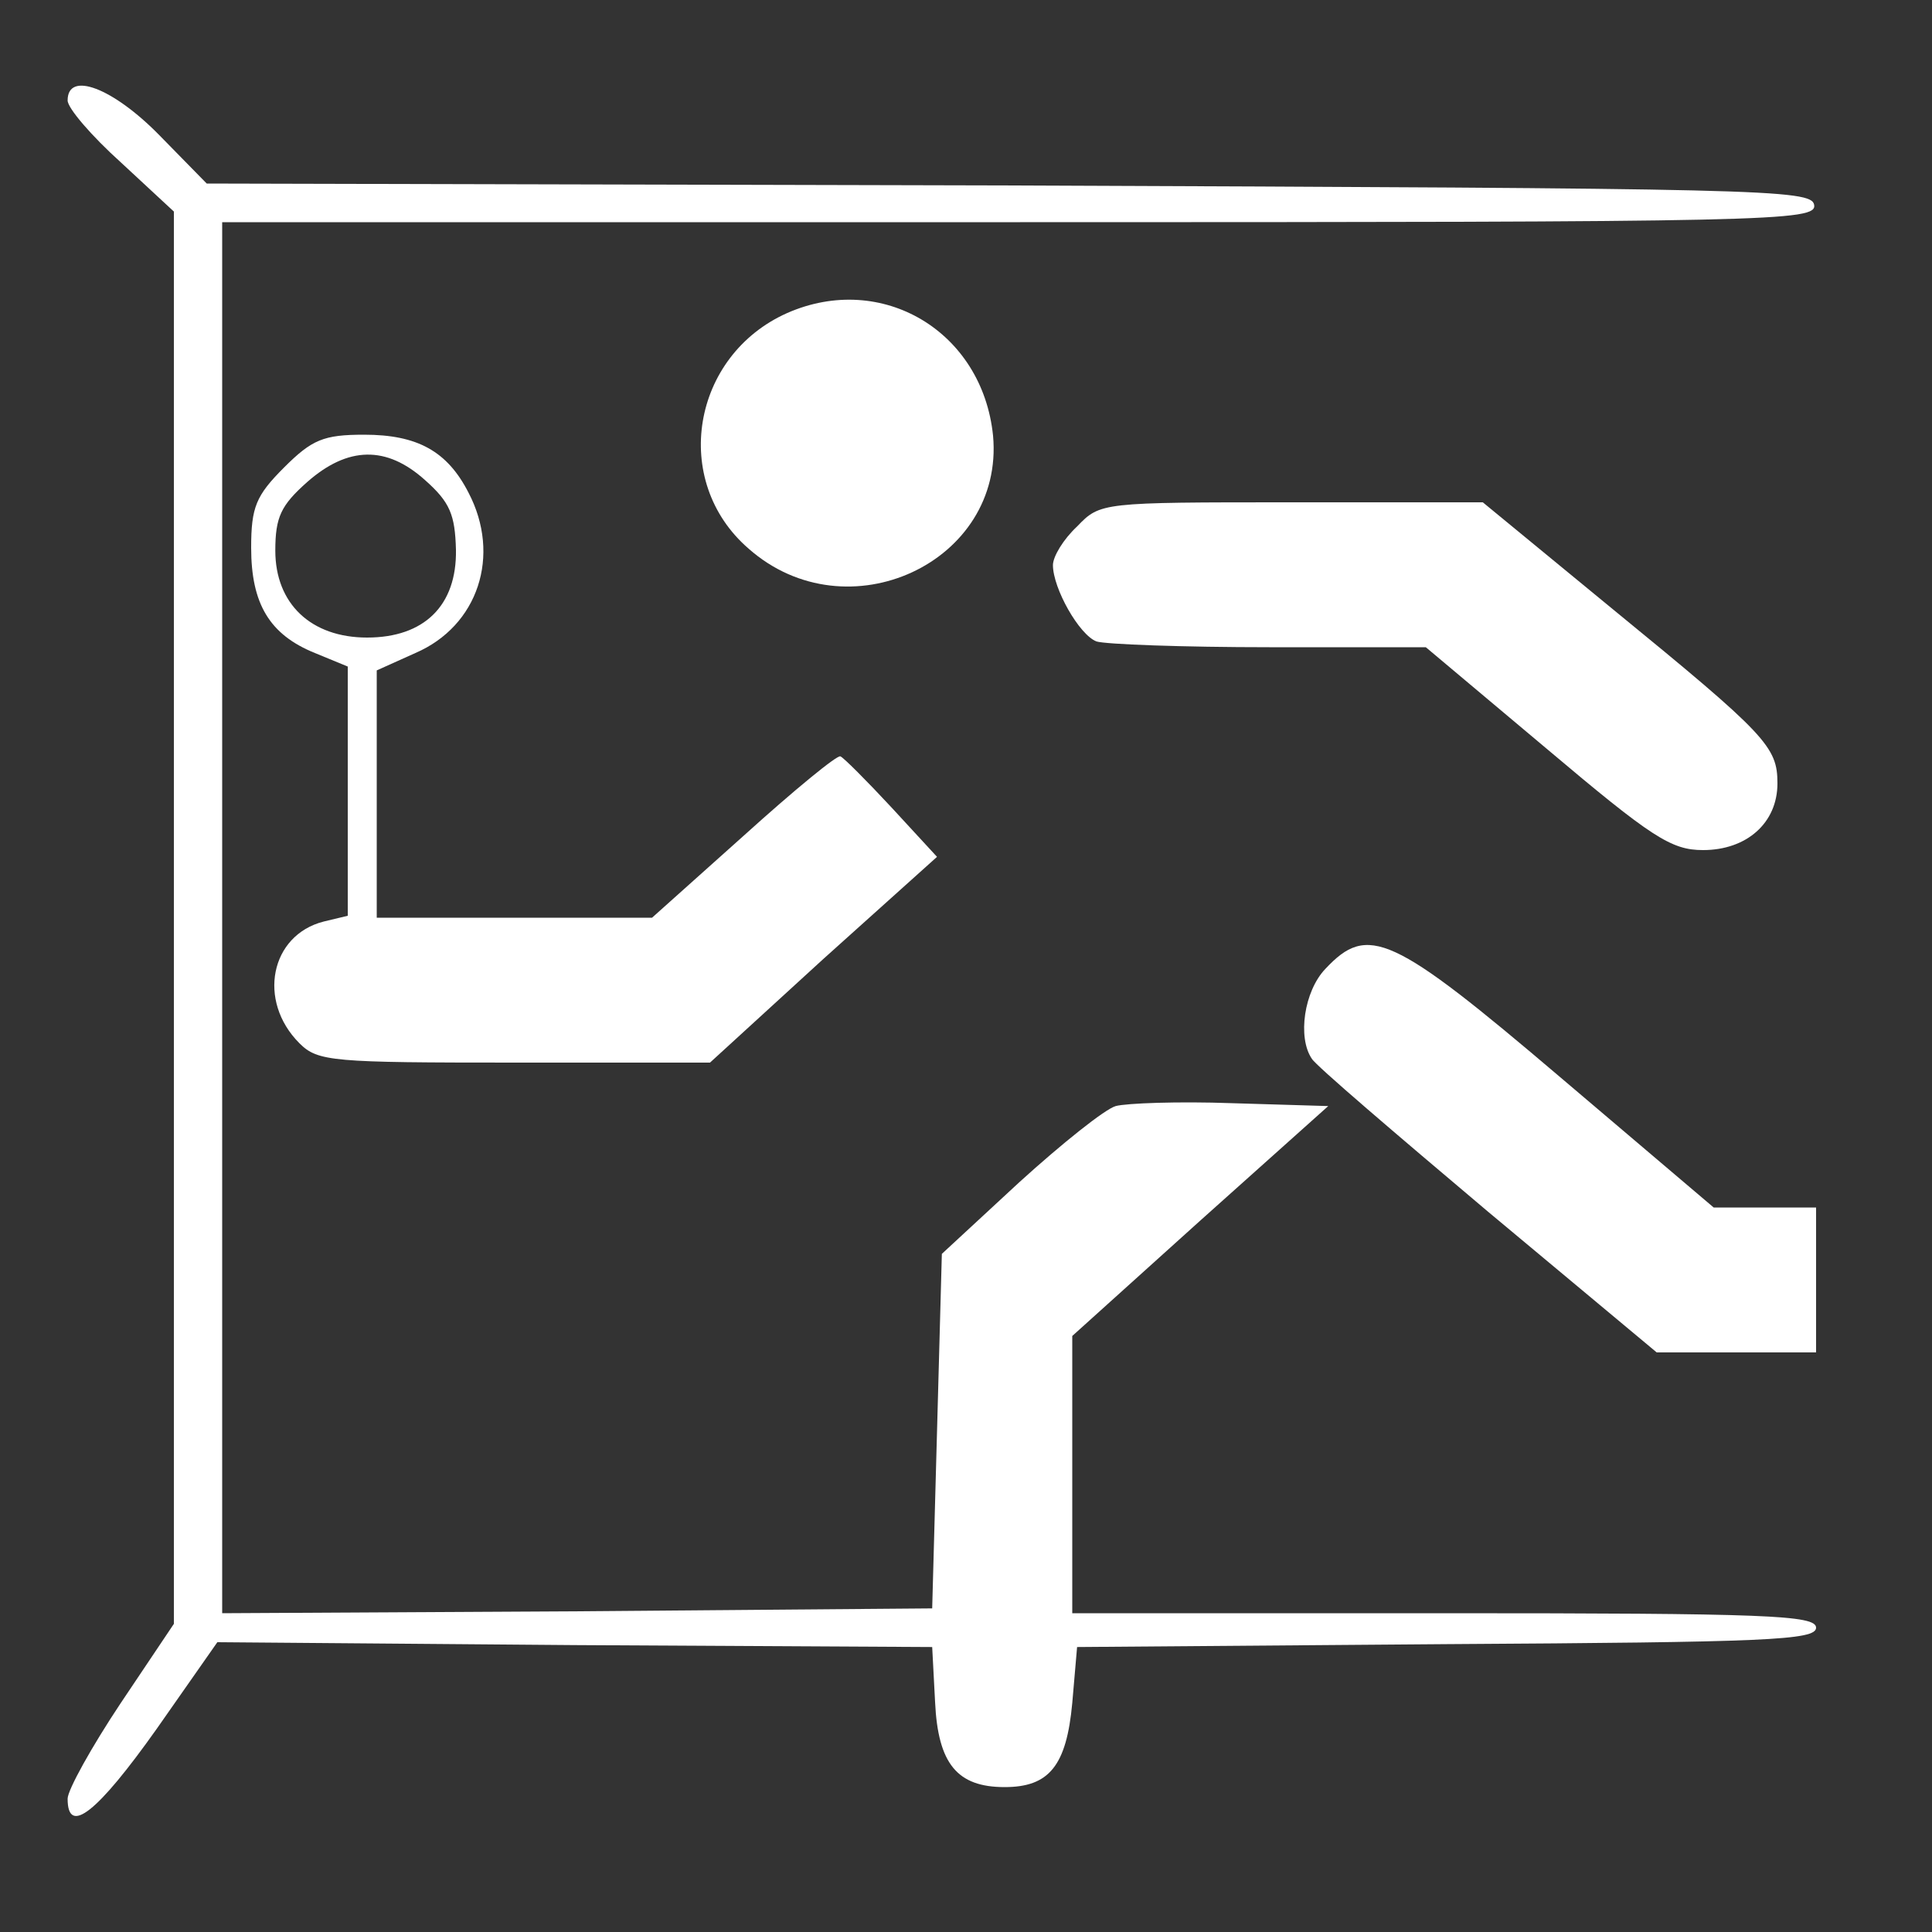 <?xml version="1.0" standalone="no"?>
<!DOCTYPE svg PUBLIC "-//W3C//DTD SVG 20010904//EN"
 "http://www.w3.org/TR/2001/REC-SVG-20010904/DTD/svg10.dtd">
<svg version="1.0" xmlns="http://www.w3.org/2000/svg"
 width="200pt" height="200pt" viewBox="0 0 200 200"
 preserveAspectRatio="xMidYMid meet">
<rect x="0" y="0" width="200" height="200" fill="#333333" stroke="none"/>
<g transform="translate(0,200) scale(0.1,-0.1)"
fill="#FFFFFF" stroke="none">
<path d="M70 1896 c0 -8 25 -37 55 -64 l55 -51 0 -731 0 -731 -55 -82 c-30
-45 -55 -90 -55 -99 0 -39 31 -14 92 72 l63 90 370 -3 370 -2 3 -57 c3 -64 23
-88 72 -88 46 0 64 22 70 87 l5 58 383 3 c330 2 382 4 382 17 0 13 -51 15
-385 15 l-385 0 0 144 0 143 132 119 133 119 -100 3 c-55 2 -109 0 -120 -3
-11 -3 -56 -39 -100 -79 l-80 -74 -5 -184 -5 -183 -367 -3 -368 -2 0 720 0
720 826 0 c781 0 825 1 822 18 -3 16 -52 17 -834 20 l-830 2 -49 50 c-48 49
-95 67 -95 36z"/>
<path d="M815 1676 c-99 -44 -121 -174 -40 -244 102 -90 265 -14 253 117 -11
108 -115 170 -213 127z"/>
<path d="M294 1516 c-29 -29 -34 -41 -34 -83 0 -58 19 -90 66 -109 l34 -14 0
-129 0 -129 -25 -6 c-55 -14 -69 -82 -25 -126 19 -19 34 -20 223 -20 l202 0
117 107 118 106 -47 51 c-26 28 -50 52 -53 53 -3 2 -48 -35 -100 -82 l-95 -85
-142 0 -143 0 0 128 0 128 40 18 c65 28 89 101 55 166 -22 43 -53 60 -108 60
-42 0 -54 -5 -83 -34z m146 -13 c26 -23 31 -36 32 -72 1 -58 -33 -91 -92 -91
-58 0 -95 35 -95 90 0 35 6 47 33 71 42 37 82 38 122 2z"/>
<path d="M1115 1455 c-14 -13 -25 -31 -25 -40 0 -24 27 -72 45 -79 9 -3 90 -6
179 -6 l162 0 125 -105 c109 -92 129 -105 162 -105 45 0 77 28 77 69 0 38 -11
50 -170 180 l-135 111 -198 0 c-197 0 -198 0 -222 -25z"/>
<path d="M1372 997 c-22 -23 -29 -71 -14 -93 4 -7 86 -77 182 -158 l175 -146
83 0 82 0 0 75 0 75 -53 0 -53 0 -159 135 c-174 148 -199 159 -243 112z"/>
</g>
</svg>
